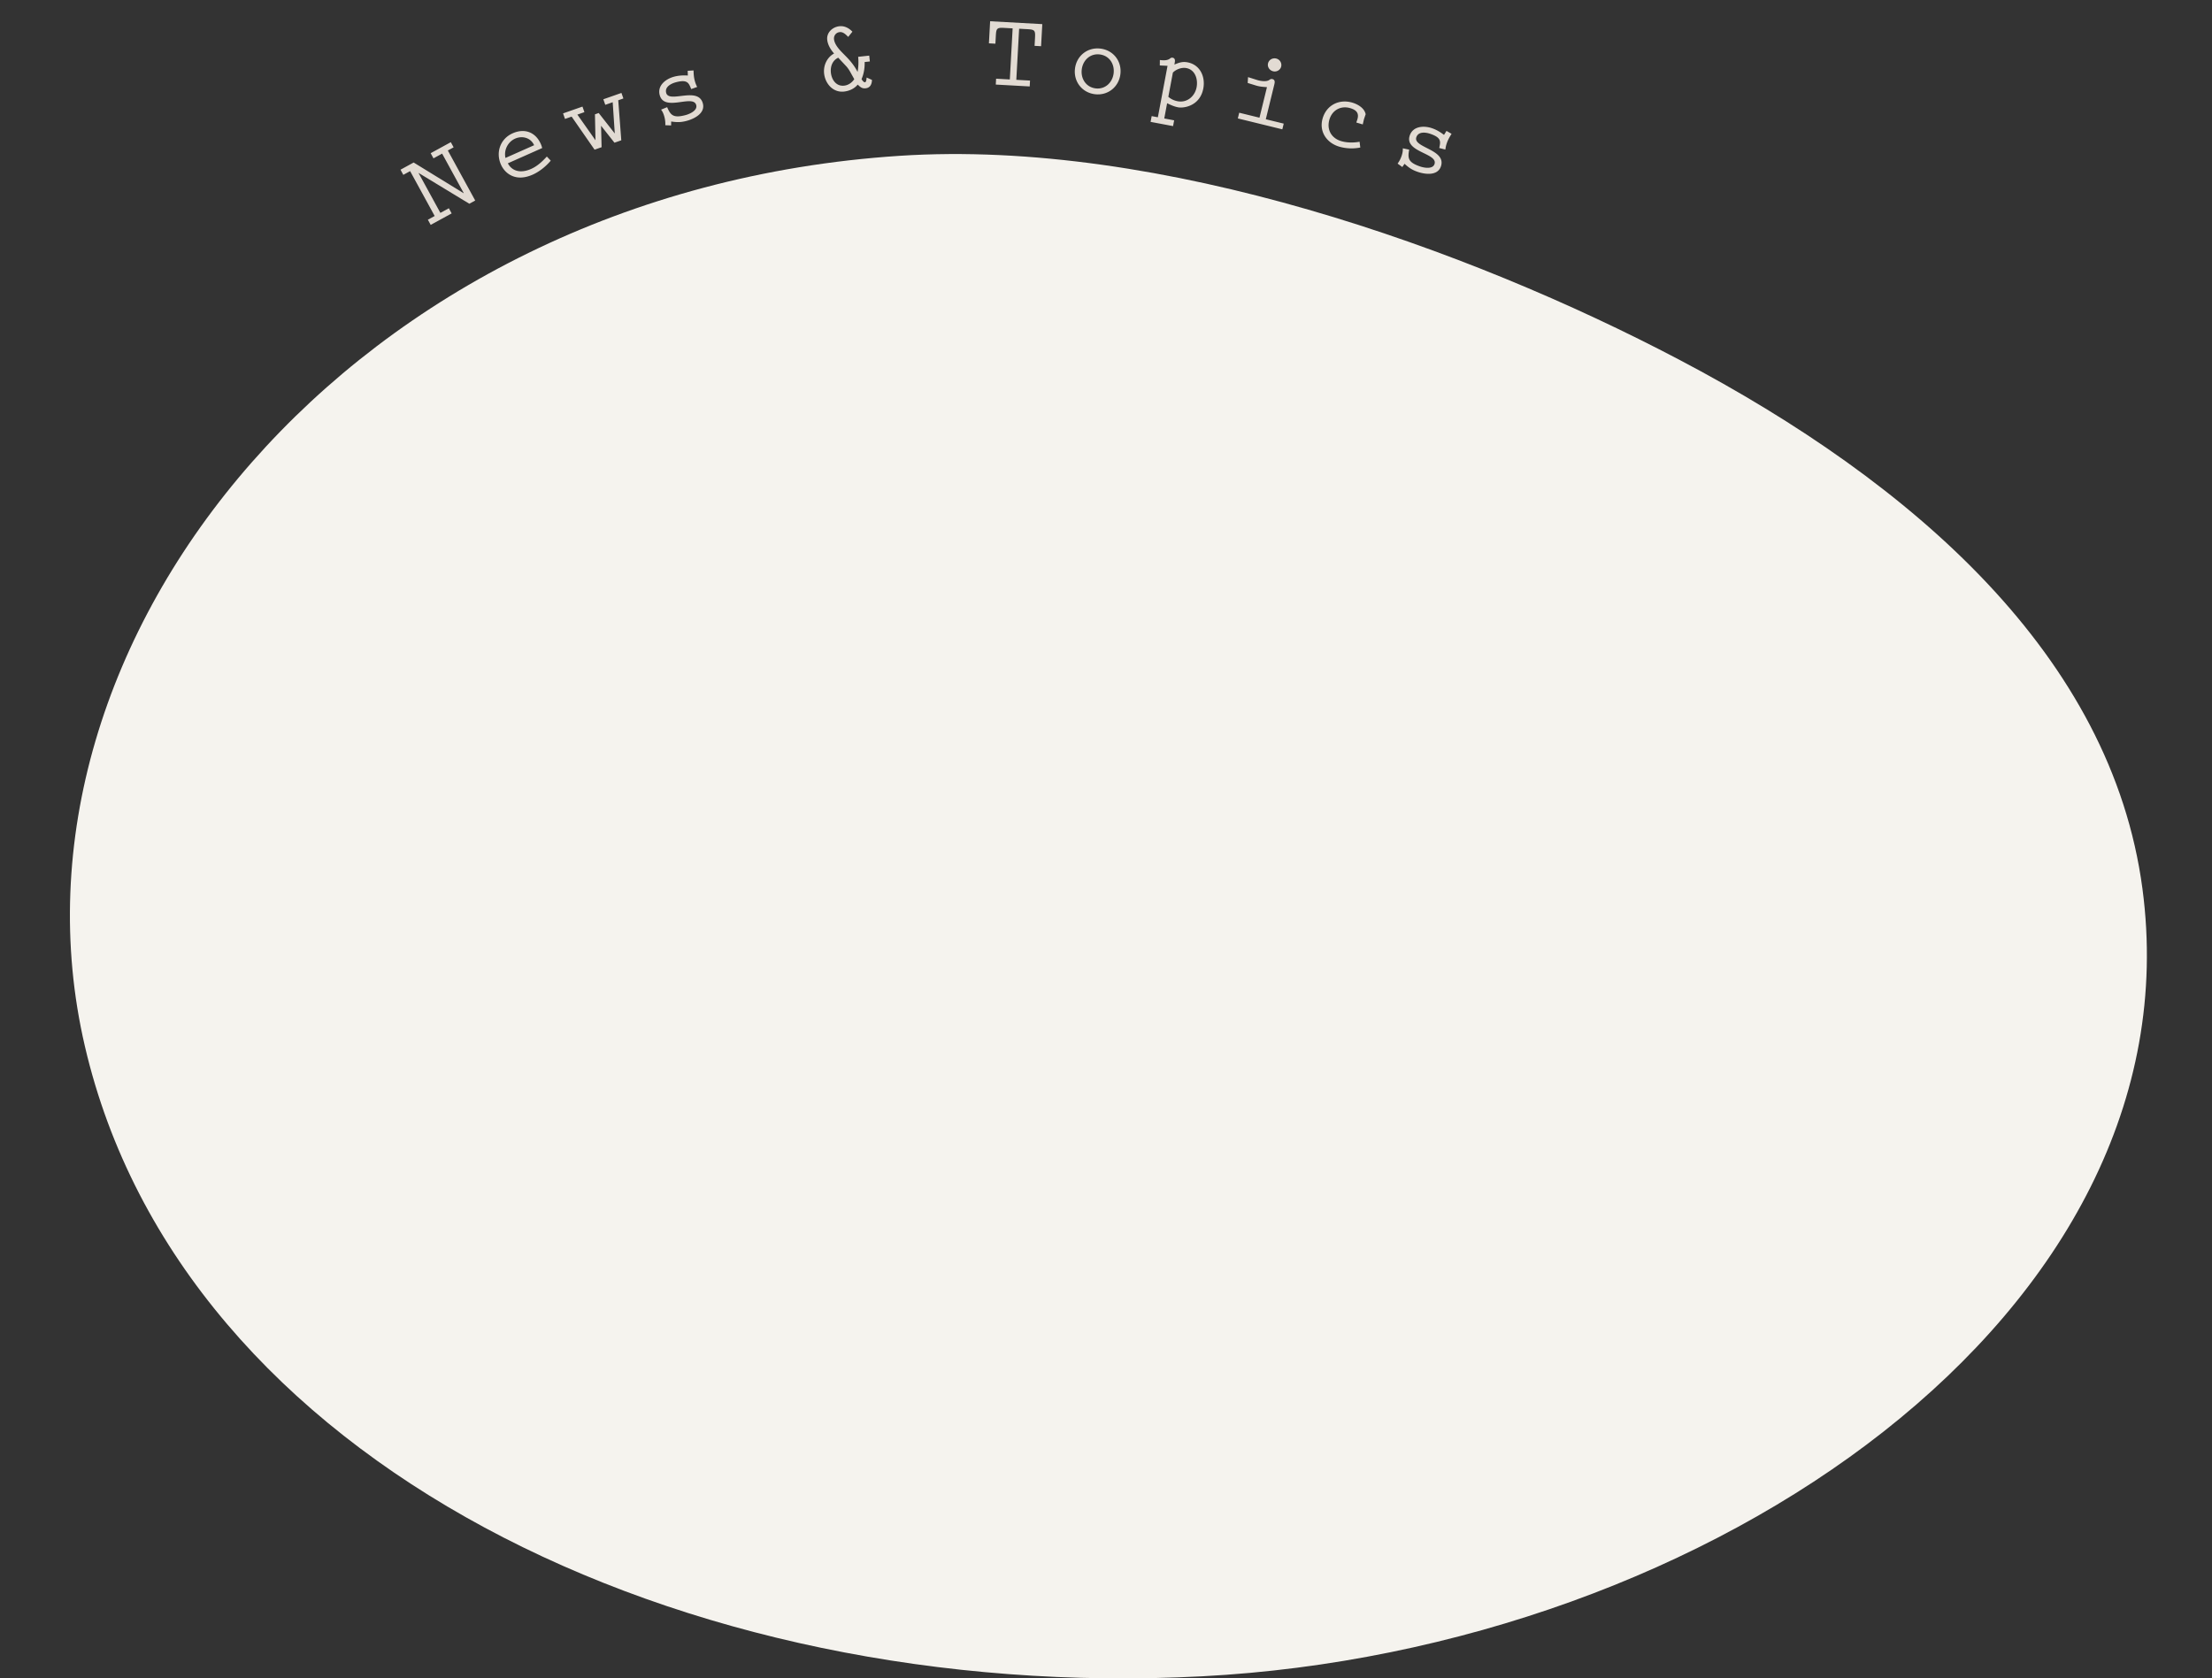 <svg xmlns="http://www.w3.org/2000/svg" width="315.19" height="239.222" data-name="レイヤー_2"><rect width="100%" height="100%" fill="#333333" stroke="none"/><g data-name="p"><path fill="none" d="M2.347 151.356c-6.492-27.934.632-58.571 19.545-84.056 23.867-32.159 62.359-52.231 105.606-55.069 2.789-.183 5.679-.276 8.588-.276 45.088 0 90.446 21.309 107.854 30.47 42.962 22.609 66.934 50.505 71.249 82.914"/><path fill="#e2dbd3" d="m58.941 23.161 7.109 4.37.025-.014-3.076-5.623-1.232.674-.401-.734 2.87-1.57.402.734-.826.452 3.901 7.13-.839.459-7.243-4.399 3.119 5.702 1.206-.66.401.734-2.988 1.635-.401-.734.97-.531-3.5-6.396-.97.531-.401-.734zm13.423.117c.61 1.152 1.854 1.449 3.315.799.86-.383 1.559-1.021 2.241-1.766l.556.587c-.672.806-1.61 1.566-2.565 1.991-2.473 1.1-3.979-.193-4.526-1.422-.777-1.748-.101-3.685 1.661-4.468 1.68-.747 3.254-.188 4.007 1.506.085.191.156.389.2.598l-4.889 2.174Zm3.743-2.581c-.474-1.065-1.684-1.394-2.708-.938-1.038.461-1.626 1.639-1.376 2.754zm6.889-5.504.277.79-1.001.351 2.579 3.655-.076-3.694.536-.188 2.29 2.918-.296-4.456-1.058.371-.277-.79 2.58-.905.277.79-.733.257.434 5.706-.973.341-1.909-2.418.076 3.061-1.001.351-3.268-4.712-.944.331-.277-.79zm14.993-5.102.837-.052c.007.493.042.979.169 1.456.084.318.193.614.346.898l-.848.302-.128-.307c-.288-.681-.616-1.043-2.047-.664-.679.18-1.622.646-1.393 1.514.406 1.532 4.565-.979 5.225 1.507.367 1.387-1.198 2.189-2.325 2.488-.81.214-1.368.208-2.189.085l-.007.559-.827-.028a4 4 0 0 0-.133-1.202c-.096-.361-.238-.726-.471-1.02l.865-.353c.491 1.153.885 1.59 2.619 1.131.535-.142 1.735-.63 1.524-1.425-.425-1.604-4.554 1.021-5.205-1.435-.353-1.33.816-2.289 2.073-2.622.636-.168 1.277-.199 1.938-.158zm25.217-1.25c.016.84-.106 1.666-.444 2.438.092.156.306.463.484.444.223-.024.213-.534.243-.672l.758.339c-.012.588-.239 1.124-.894 1.194-.535.058-.755-.174-1.139-.524-.464.576-1.21.912-1.953.992-1.561.168-2.677-1.125-2.834-2.581-.123-1.145.414-2.3 1.423-2.845-.479-.535-.899-1.226-.978-1.954-.112-1.041.765-1.827 1.731-1.931.728-.079 1.365.259 1.857.777l-.597.741c-.336-.324-.711-.735-1.216-.681-.521.056-.863.499-.808 1.019.072.669.625 1.331 1.082 1.808l.574.584c.675.679 1.264 1.397 1.703 2.267a8 8 0 0 0 .083-2.159l1.575-.17.09.832-.743.08Zm-1.685 2.076c-.315-.552-.552-1.068-.992-1.532l-1.088-1.161c-.83.39-1.143 1.251-1.047 2.143.109 1.011.768 1.962 1.883 1.842.609-.066 1.098-.419 1.449-.923zm26.996-7.479-.174 3.149-.926-.051.062-1.134c.058-1.044-.024-1.184-1.054-1.241l-1.209-.066-.402 7.282 1.955.108-.046.836-4.835-.267.046-.836 1.955.108.402-7.282-1.209-.067c-1.03-.057-1.127.073-1.185 1.117l-.062 1.134-.925-.051.174-3.148 7.432.41Zm4.66 6.334c.23-1.839 1.802-3.073 3.641-2.842 1.84.231 3.057 1.815 2.826 3.654-.229 1.824-1.802 3.073-3.642 2.842s-3.054-1.83-2.825-3.654m5.503.691c.165-1.32-.602-2.531-1.966-2.702-1.365-.171-2.407.812-2.573 2.133-.164 1.305.602 2.531 1.966 2.702s2.409-.828 2.573-2.133m7.216 6.423 1.41.265-.154.823-3.203-.602.154-.823.882.166 1.378-7.332-1.101-.055.009-.774c.476.059.972.091 1.368-.154.143-.11.252-.211.443-.175.426.08.349.492.288.815l-.03.162c.659-.271 1.136-.456 1.87-.318 1.793.337 2.566 2.049 2.251 3.725-.464 2.468-2.741 2.847-3.593 2.687-.559-.105-1.062-.336-1.564-.583l-.408 2.175Zm.58-3.086c.394.333.827.536 1.326.63 1.353.254 2.461-.709 2.704-2.002.213-1.131-.201-2.487-1.466-2.725-.661-.125-1.446.169-1.916.644zm10.1 2.266 2.888.708 1.066-4.353c-.515-.034-1.029-.068-1.53-.221l-1.216-.375.051-.833 1.299.411c.442.139 1.313.291 1.725-.008.148-.102.257-.167.445-.122.45.11.329.542.25.861l-1.19 4.861 2.554.625-.199.813-6.341-1.554zm4.831-5.907c-.508-.125-.848-.623-.723-1.131.128-.522.659-.808 1.167-.683a.95.95 0 0 1 .705 1.142c-.125.508-.656.793-1.149.672m12.419 10.868a6.35 6.35 0 0 1-2.987-.121c-1.82-.539-2.925-2.175-2.369-4.052.56-1.891 2.364-2.775 4.227-2.224.788.233 1.719.774 1.896 1.652l-.241.708-.173.744-.917-.271.133-.397c.305-.923-.104-1.387-1.007-1.654-1.332-.395-2.562.286-2.956 1.618-.42 1.418.256 2.663 1.674 3.083.816.242 1.781.247 2.622.091l.1.824Zm12.286-2.373.724.423c-.269.413-.509.836-.67 1.302a4.2 4.2 0 0 0-.213.938l-.872-.221.065-.326c.14-.727.068-1.209-1.33-1.691-.664-.229-1.707-.367-2 .481-.516 1.498 4.336 1.73 3.499 4.161-.468 1.356-2.214 1.15-3.316.771-.791-.273-1.251-.589-1.864-1.148l-.317.46-.671-.484c.24-.329.428-.69.56-1.072.121-.353.206-.735.176-1.109l.915.189c-.234 1.231-.15 1.813 1.546 2.397.522.18 1.791.443 2.059-.334.54-1.568-4.35-1.688-3.522-4.09.448-1.3 1.952-1.445 3.182-1.022.622.214 1.171.546 1.696.948l.355-.573Z"/><path fill="#f5f3ee" d="M171.321 238.923c-74.221 3.894-145.44-30.486-159.233-89.831C-1.353 91.265 50.311 27.317 128.153 22.21c37.346-2.45 81.022 13.22 111.131 29.065 33.442 17.599 61.581 42.254 65.994 75.384 8.043 60.393-61.664 108.474-133.957 112.264"/></g></svg>